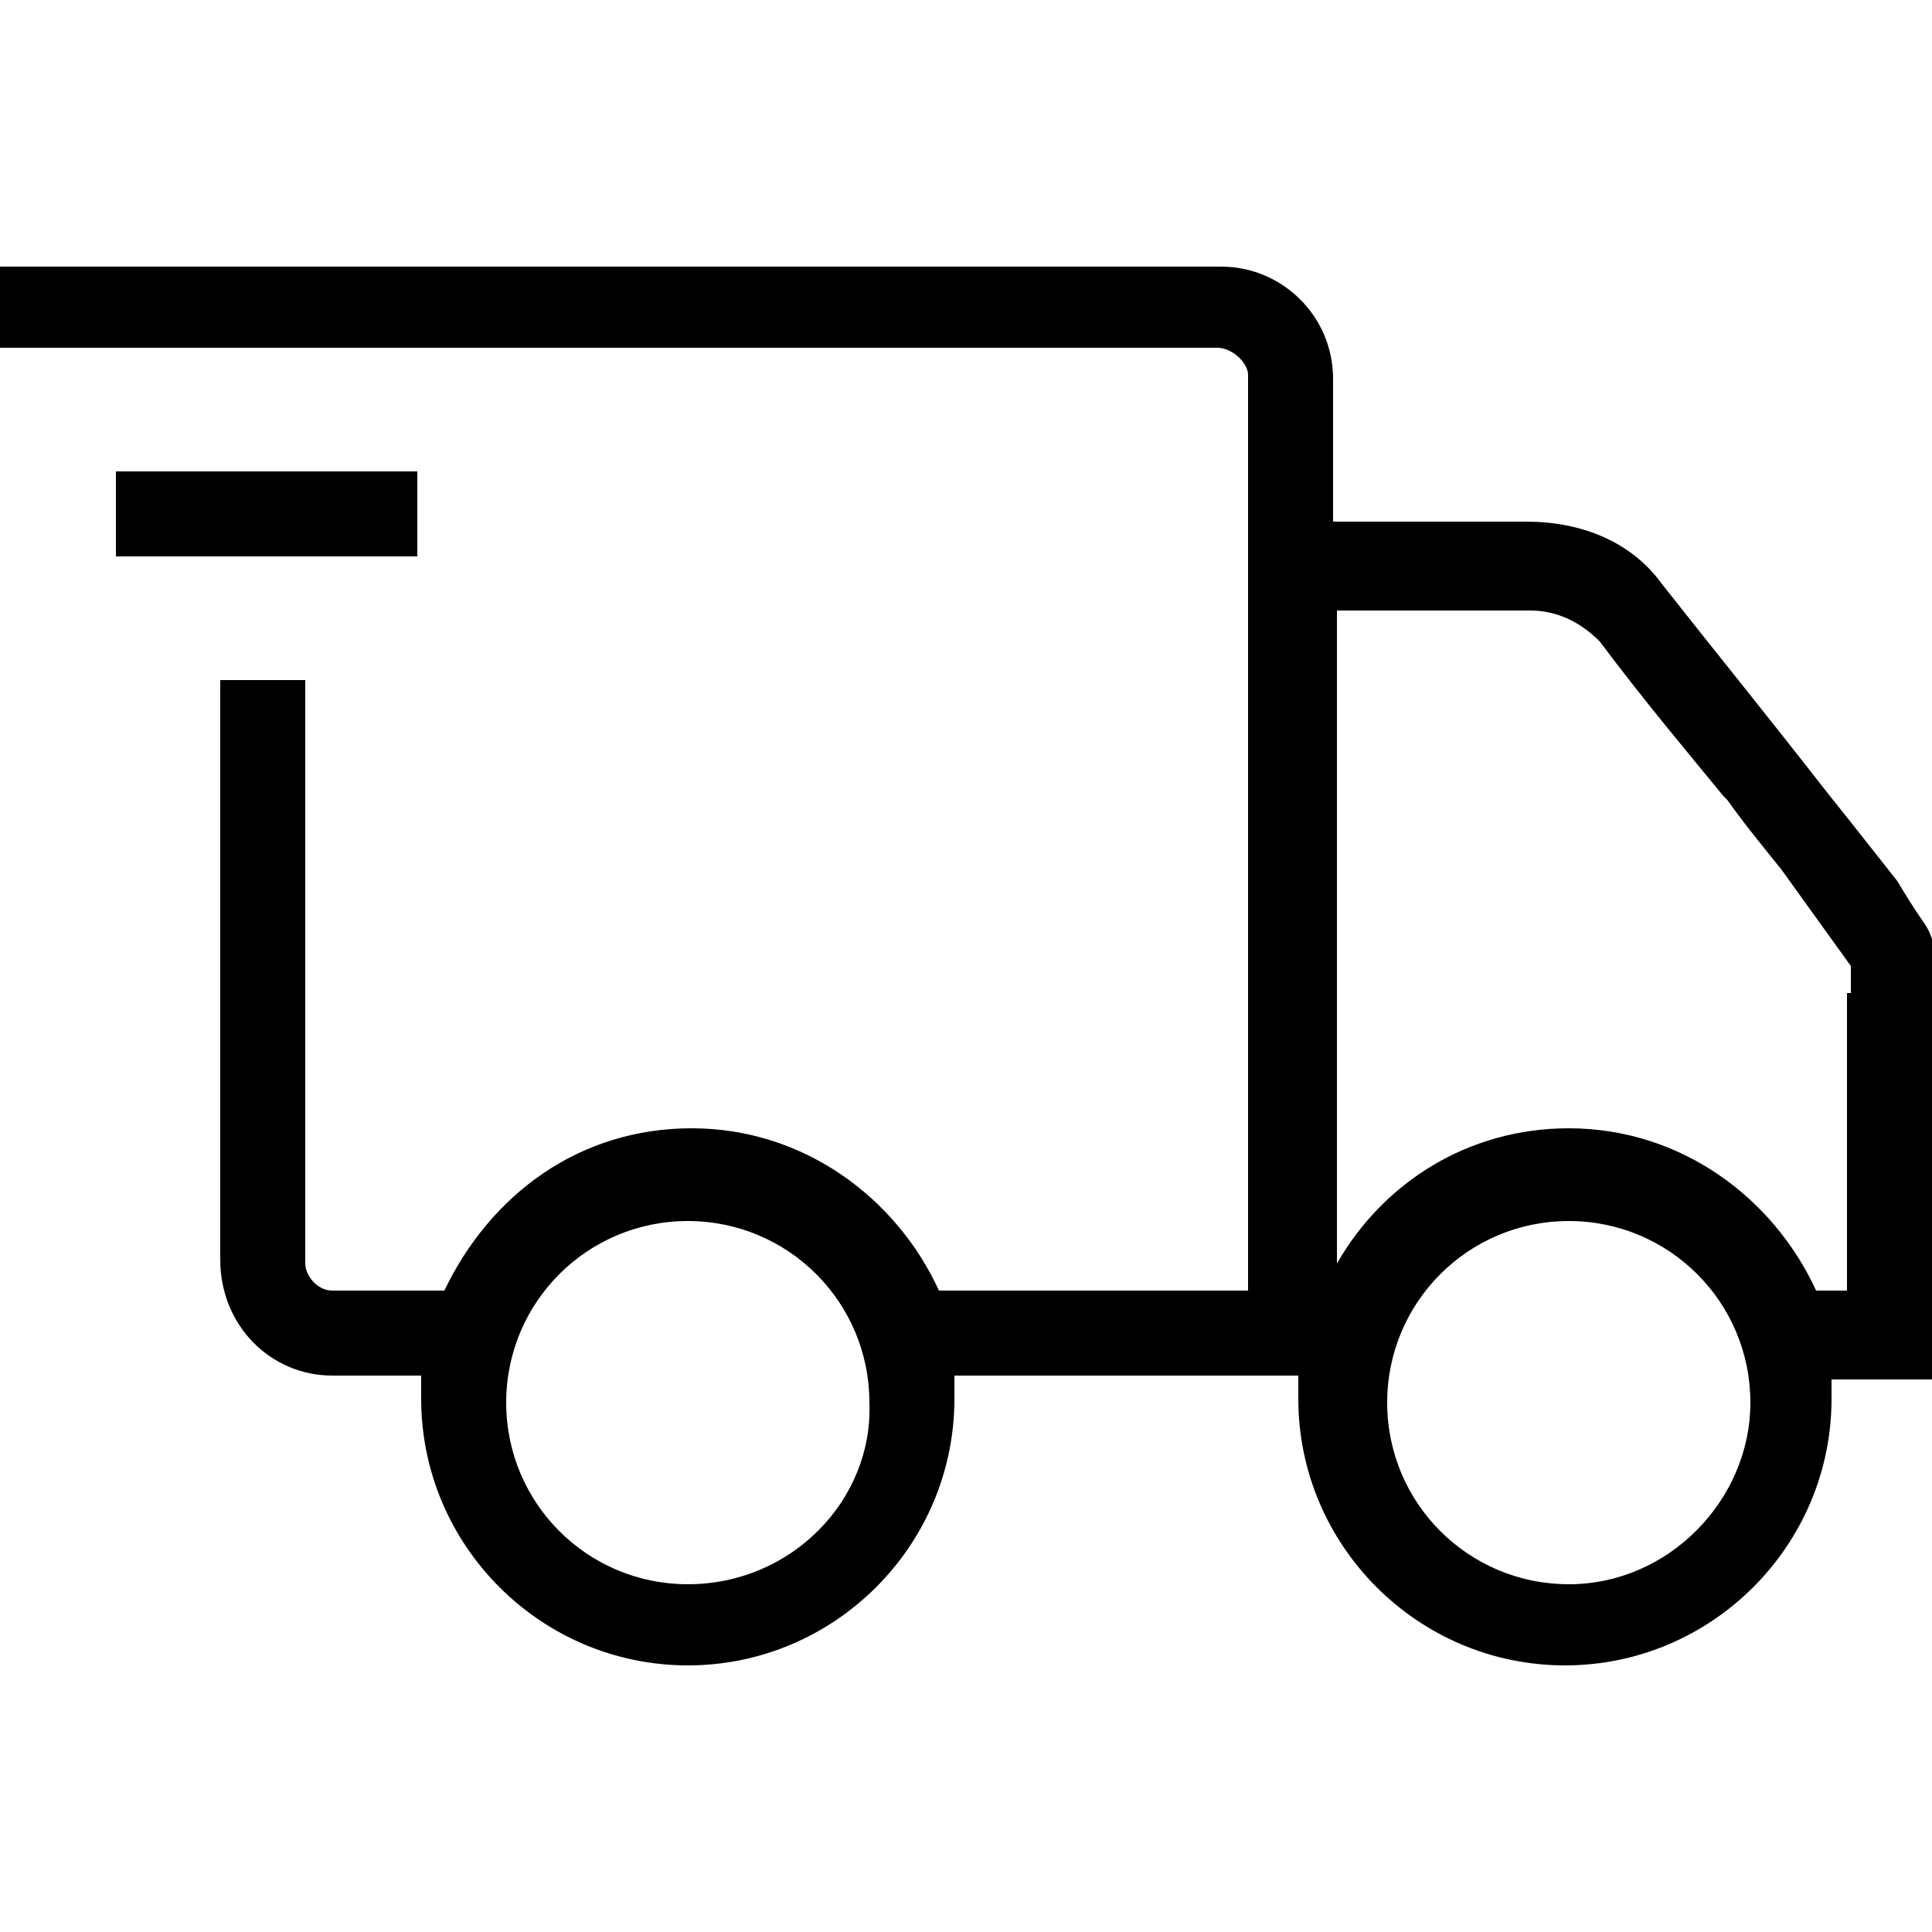 <?xml version="1.0" encoding="utf-8"?>
<!-- Generator: Adobe Illustrator 25.2.0, SVG Export Plug-In . SVG Version: 6.00 Build 0)  -->
<svg version="1.1" id="Warstwa_3" xmlns="http://www.w3.org/2000/svg" xmlns:xlink="http://www.w3.org/1999/xlink" x="0px" y="0px"
	 viewBox="0 0 50 50" style="enable-background:new 0 0 50 50;" xml:space="preserve">
<g>
	<path d="M49.6,23.6c-0.2-0.3-0.5-0.8-0.5-0.8s-1.1-1.4-1.9-2.4c-1.4-1.8-3.1-3.9-4.2-5.3c-0.8-1.1-2.1-1.6-3.5-1.6h-5V9.8
		c0-1.6-1.3-2.9-2.9-2.9H0V9h31.5c0.4,0,0.8,0.4,0.8,0.7v10.2l0,13.5h-0.7h-3.8h-3.5c-1.1-2.4-3.5-4.2-6.4-4.2s-5.2,1.7-6.4,4.2H8.6
		c-0.4,0-0.7-0.4-0.7-0.7V17.6H5.7v15c0,1.7,1.3,3,2.9,3h2.3c0,0.2,0,0.4,0,0.6c0,3.8,3.1,6.9,6.9,6.9s6.9-3.1,6.9-6.9
		c0-0.2,0-0.4,0-0.6h8.9c0,0.2,0,0.4,0,0.6c0,3.8,3.1,6.9,6.9,6.9c3.8,0,6.9-3.1,6.9-6.9c0-0.2,0-0.4,0-0.5H50v-2.2v-3.8v-5
		c0-0.1,0-0.1,0-0.2v-0.2C49.9,24,49.8,23.9,49.6,23.6z M17.8,41c-2.6,0-4.7-2.1-4.7-4.7c0-2.6,2.1-4.7,4.7-4.7
		c2.6,0,4.7,2.1,4.7,4.7C22.6,38.8,20.5,41,17.8,41z M40.6,41c-2.6,0-4.7-2.1-4.7-4.7c0-2.6,2.1-4.7,4.7-4.7c2.6,0,4.7,2.1,4.7,4.7
		C45.3,38.8,43.2,41,40.6,41z M47.8,25.7V26v7.4H47c-1.1-2.4-3.5-4.2-6.4-4.2c-2.6,0-4.8,1.4-6,3.5V19.1v-3.3h5
		c0.7,0,1.3,0.3,1.8,0.8c1.2,1.6,2.3,2.9,3.2,4l0.1,0.1c0.5,0.7,1,1.3,1.4,1.8l1.8,2.5V25.7z"/>
	<rect x="3" y="12.2" width="7.8" height="2.2"/>
</g>
</svg>
